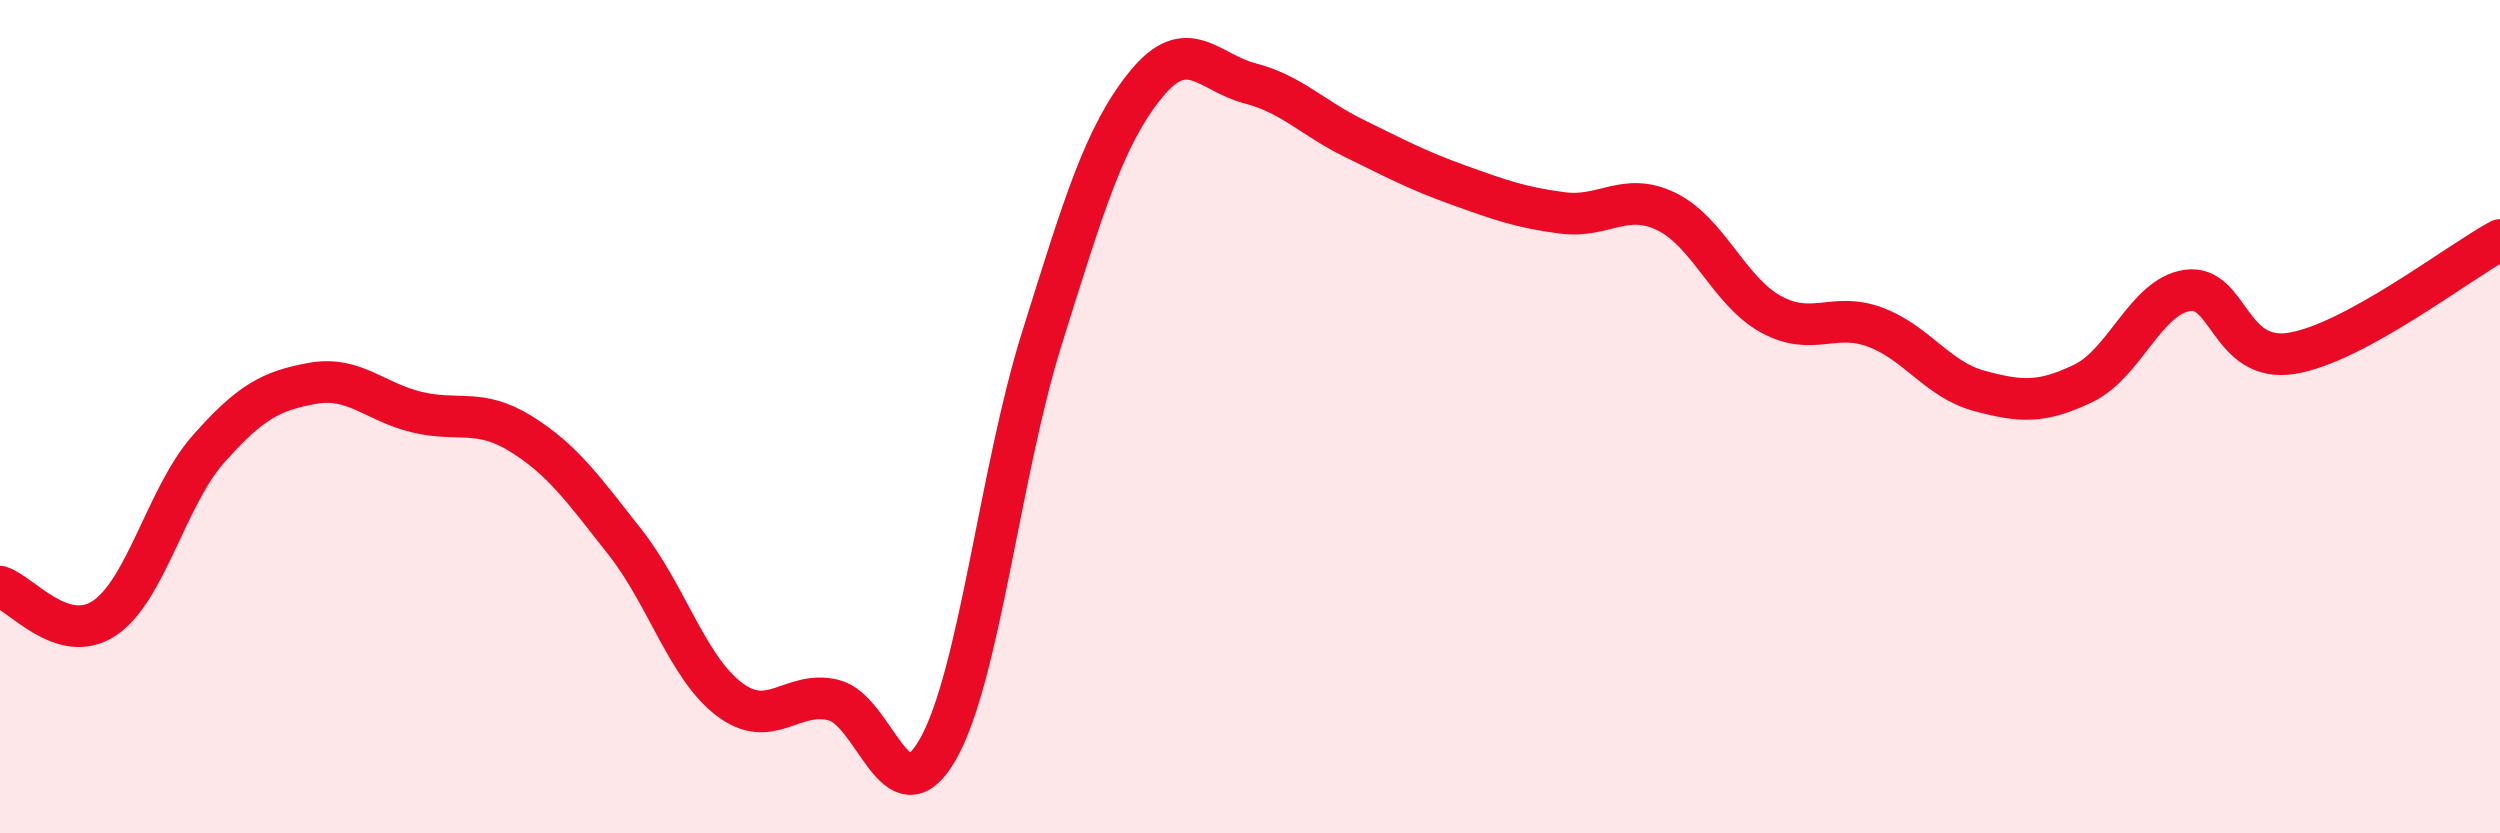 
    <svg width="60" height="20" viewBox="0 0 60 20" xmlns="http://www.w3.org/2000/svg">
      <path
        d="M 0,14.08 C 0.5,14.23 1.5,15.5 2.5,14.84 C 3.5,14.18 4,11.91 5,10.78 C 6,9.65 6.5,9.38 7.5,9.2 C 8.5,9.02 9,9.65 10,9.89 C 11,10.13 11.5,9.79 12.5,10.41 C 13.5,11.03 14,11.74 15,13.01 C 16,14.28 16.5,16.02 17.5,16.78 C 18.5,17.54 19,16.56 20,16.8 C 21,17.04 21.5,19.73 22.5,18 C 23.5,16.27 24,11.33 25,8.14 C 26,4.95 26.5,3.26 27.5,2.03 C 28.5,0.8 29,1.74 30,2 C 31,2.26 31.5,2.83 32.5,3.32 C 33.5,3.81 34,4.08 35,4.44 C 36,4.8 36.5,4.98 37.5,5.11 C 38.5,5.24 39,4.59 40,5.08 C 41,5.57 41.5,6.99 42.5,7.54 C 43.5,8.09 44,7.48 45,7.85 C 46,8.22 46.5,9.11 47.5,9.38 C 48.5,9.65 49,9.68 50,9.2 C 51,8.72 51.5,7.11 52.5,6.97 C 53.5,6.83 53.5,8.72 55,8.48 C 56.5,8.24 59,6.3 60,5.76L60 20L0 20Z"
        fill="#EB0A25"
        opacity="0.1"
        stroke-linecap="round"
        stroke-linejoin="round"
      />
      <path
        d="M 0,14.08 C 0.5,14.23 1.5,15.5 2.5,14.84 C 3.5,14.18 4,11.91 5,10.78 C 6,9.65 6.5,9.38 7.5,9.2 C 8.5,9.02 9,9.65 10,9.89 C 11,10.13 11.5,9.79 12.5,10.41 C 13.5,11.03 14,11.74 15,13.01 C 16,14.28 16.5,16.02 17.5,16.78 C 18.5,17.54 19,16.56 20,16.8 C 21,17.04 21.5,19.73 22.5,18 C 23.5,16.27 24,11.33 25,8.14 C 26,4.95 26.5,3.26 27.5,2.03 C 28.5,0.8 29,1.74 30,2 C 31,2.26 31.5,2.83 32.5,3.32 C 33.5,3.81 34,4.08 35,4.44 C 36,4.8 36.5,4.98 37.5,5.11 C 38.5,5.24 39,4.59 40,5.08 C 41,5.57 41.5,6.99 42.5,7.54 C 43.5,8.09 44,7.48 45,7.85 C 46,8.22 46.5,9.11 47.5,9.38 C 48.5,9.65 49,9.68 50,9.2 C 51,8.72 51.5,7.11 52.5,6.97 C 53.5,6.83 53.5,8.72 55,8.48 C 56.5,8.24 59,6.3 60,5.76"
        stroke="#EB0A25"
        stroke-width="1"
        fill="none"
        stroke-linecap="round"
        stroke-linejoin="round"
      />
    </svg>
  